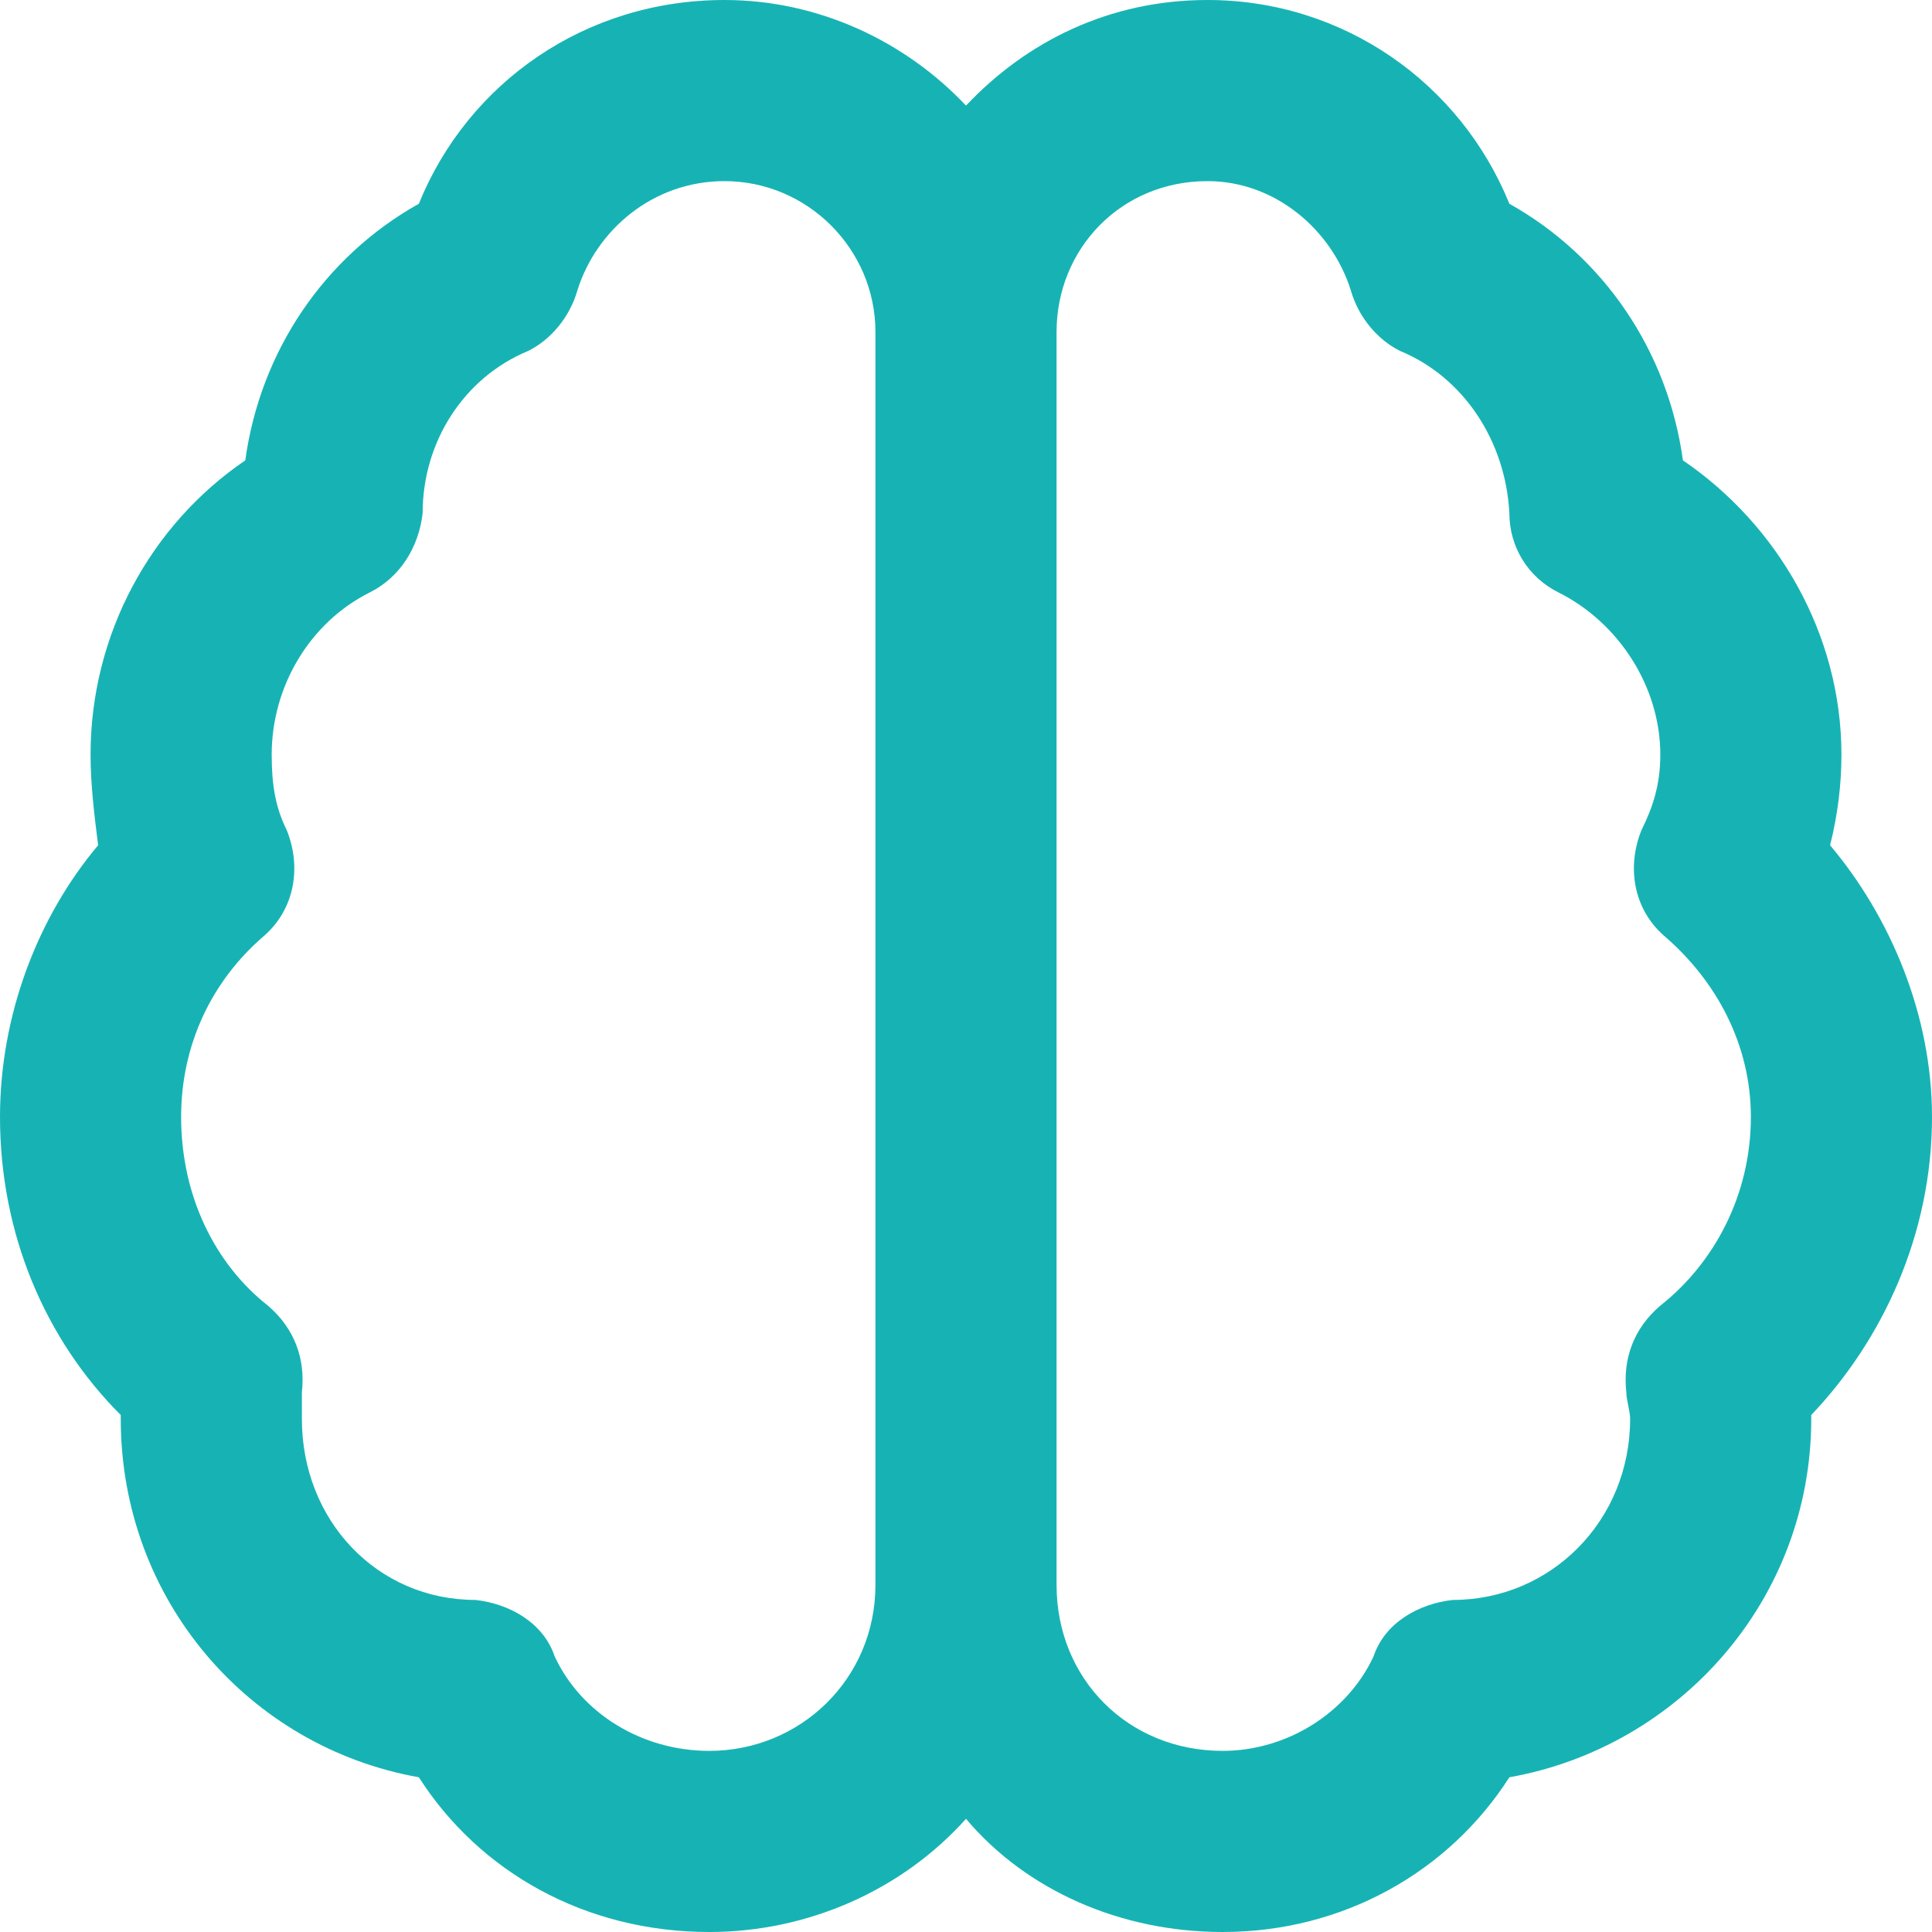 <svg xmlns="http://www.w3.org/2000/svg" width="24" height="24" viewBox="0 0 24 24" fill="none"><path d="M7.172 3.609C7.078 3.938 6.844 4.219 6.562 4.359C5.766 4.688 5.25 5.484 5.25 6.375C5.203 6.797 4.969 7.172 4.594 7.359C3.844 7.734 3.375 8.531 3.375 9.375C3.375 9.75 3.422 10.031 3.562 10.312C3.75 10.781 3.656 11.297 3.281 11.625C2.625 12.188 2.25 12.984 2.25 13.875C2.25 14.859 2.672 15.703 3.328 16.219C3.656 16.5 3.797 16.875 3.75 17.297C3.75 17.391 3.75 17.531 3.75 17.625C3.75 18.891 4.688 19.875 5.906 19.875C6.328 19.922 6.75 20.156 6.891 20.578C7.219 21.281 7.969 21.75 8.812 21.75C9.938 21.75 10.875 20.859 10.875 19.688V4.125C10.875 3.094 10.031 2.25 9 2.25C8.109 2.25 7.406 2.859 7.172 3.609ZM12 22.594C11.203 23.484 10.031 24 8.812 24C7.266 24 5.953 23.25 5.203 22.078C3.094 21.703 1.5 19.875 1.5 17.625V17.578C0.562 16.641 0 15.328 0 13.875C0 12.609 0.469 11.391 1.219 10.5C1.172 10.125 1.125 9.75 1.125 9.375C1.125 7.875 1.875 6.516 3.047 5.719C3.234 4.359 4.031 3.188 5.203 2.531C5.812 1.031 7.266 0 9 0C10.172 0 11.25 0.516 12 1.312C12.75 0.516 13.781 0 15 0C16.688 0 18.141 1.031 18.75 2.531C19.922 3.188 20.719 4.359 20.906 5.719C22.078 6.516 22.875 7.875 22.875 9.375C22.875 9.75 22.828 10.125 22.734 10.5C23.484 11.391 24 12.609 24 13.875C24 15.328 23.391 16.641 22.5 17.578V17.625C22.5 19.875 20.859 21.703 18.75 22.078C18 23.25 16.688 24 15.188 24C13.922 24 12.75 23.484 12 22.594ZM13.125 19.688C13.125 20.859 14.016 21.75 15.188 21.75C15.984 21.75 16.734 21.281 17.062 20.578C17.203 20.156 17.625 19.922 18.047 19.875C19.266 19.875 20.25 18.891 20.25 17.625C20.25 17.531 20.203 17.391 20.203 17.297C20.156 16.875 20.297 16.5 20.625 16.219C21.281 15.703 21.75 14.859 21.75 13.875C21.75 12.984 21.328 12.188 20.672 11.625C20.297 11.297 20.203 10.781 20.391 10.312C20.531 10.031 20.625 9.75 20.625 9.375C20.625 8.531 20.109 7.734 19.359 7.359C18.984 7.172 18.75 6.797 18.75 6.375C18.703 5.484 18.188 4.688 17.391 4.359C17.109 4.219 16.875 3.938 16.781 3.609C16.547 2.859 15.844 2.25 15 2.25C13.922 2.25 13.125 3.094 13.125 4.125V19.688Z" fill="#17B3B4"></path></svg>